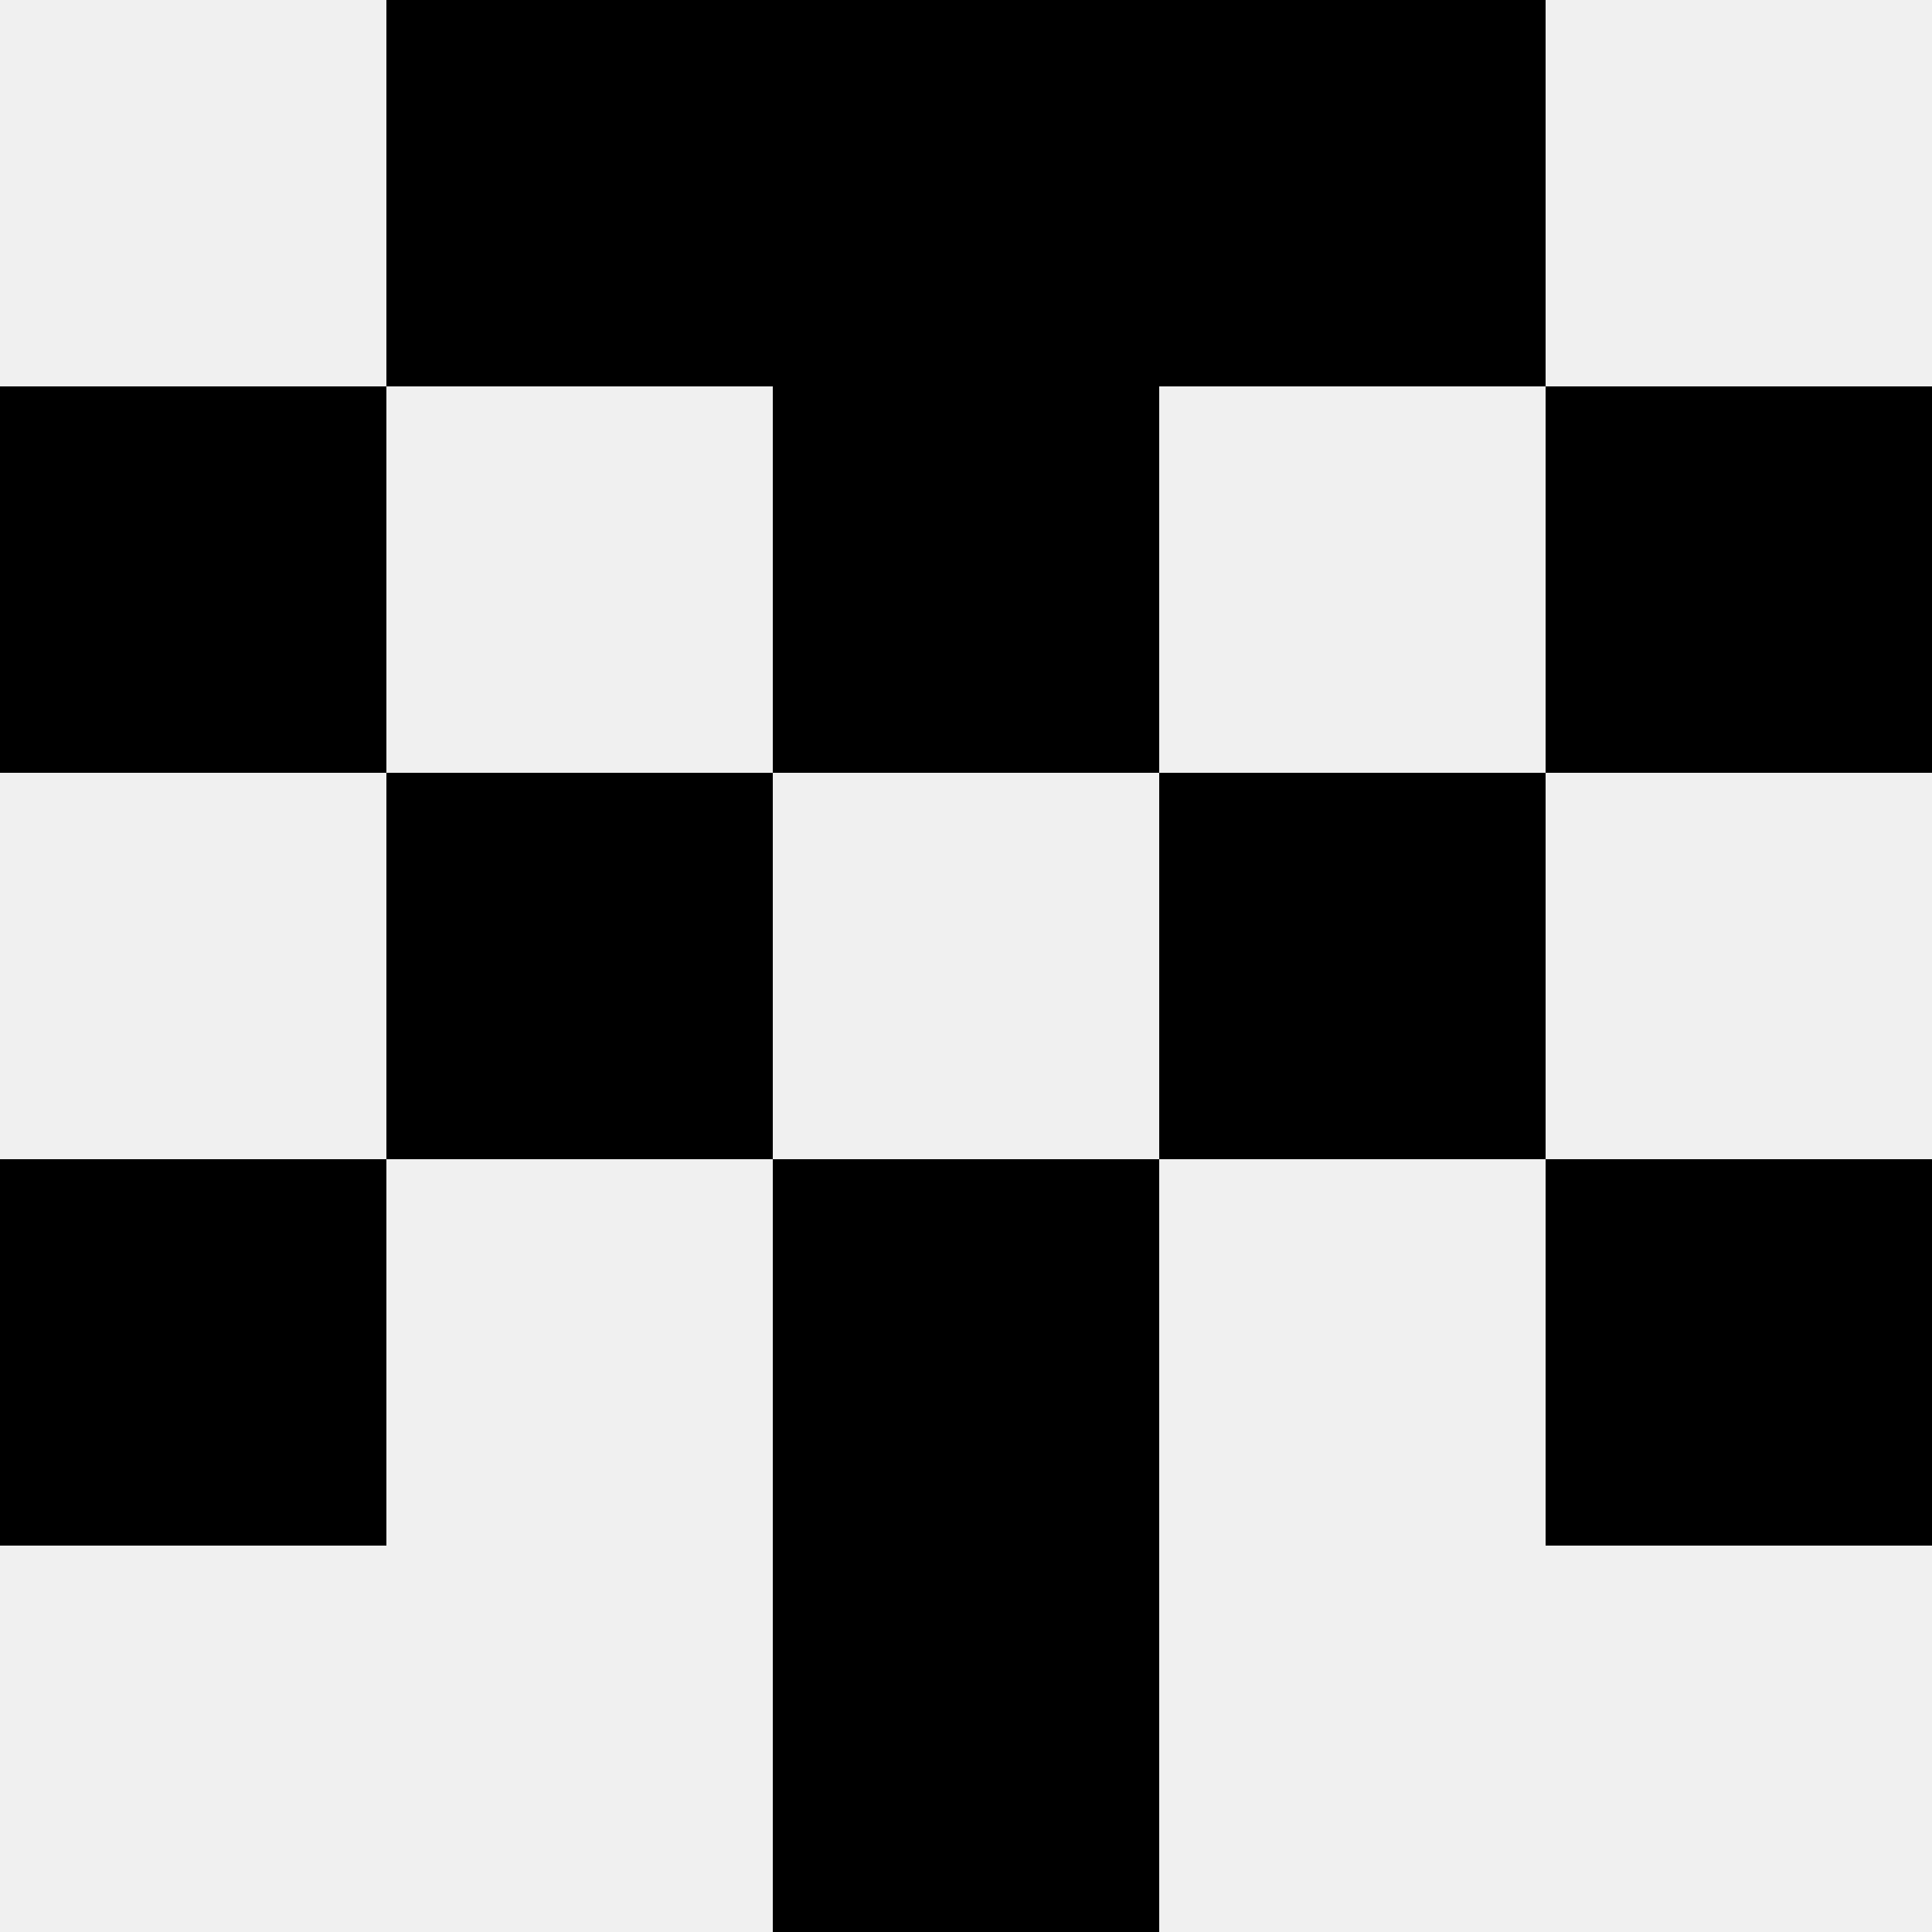 <svg width='80' height='80' xmlns='http://www.w3.org/2000/svg'><rect width='100%' height='100%' fill='#f0f0f0'/><rect x='16' y='0' width='16' height='16' fill='hsl(175, 70%, 50%)' /><rect x='48' y='0' width='16' height='16' fill='hsl(175, 70%, 50%)' /><rect x='32' y='0' width='16' height='16' fill='hsl(175, 70%, 50%)' /><rect x='32' y='0' width='16' height='16' fill='hsl(175, 70%, 50%)' /><rect x='0' y='16' width='16' height='16' fill='hsl(175, 70%, 50%)' /><rect x='64' y='16' width='16' height='16' fill='hsl(175, 70%, 50%)' /><rect x='32' y='16' width='16' height='16' fill='hsl(175, 70%, 50%)' /><rect x='32' y='16' width='16' height='16' fill='hsl(175, 70%, 50%)' /><rect x='16' y='32' width='16' height='16' fill='hsl(175, 70%, 50%)' /><rect x='48' y='32' width='16' height='16' fill='hsl(175, 70%, 50%)' /><rect x='0' y='48' width='16' height='16' fill='hsl(175, 70%, 50%)' /><rect x='64' y='48' width='16' height='16' fill='hsl(175, 70%, 50%)' /><rect x='32' y='48' width='16' height='16' fill='hsl(175, 70%, 50%)' /><rect x='32' y='48' width='16' height='16' fill='hsl(175, 70%, 50%)' /><rect x='32' y='64' width='16' height='16' fill='hsl(175, 70%, 50%)' /><rect x='32' y='64' width='16' height='16' fill='hsl(175, 70%, 50%)' /></svg>